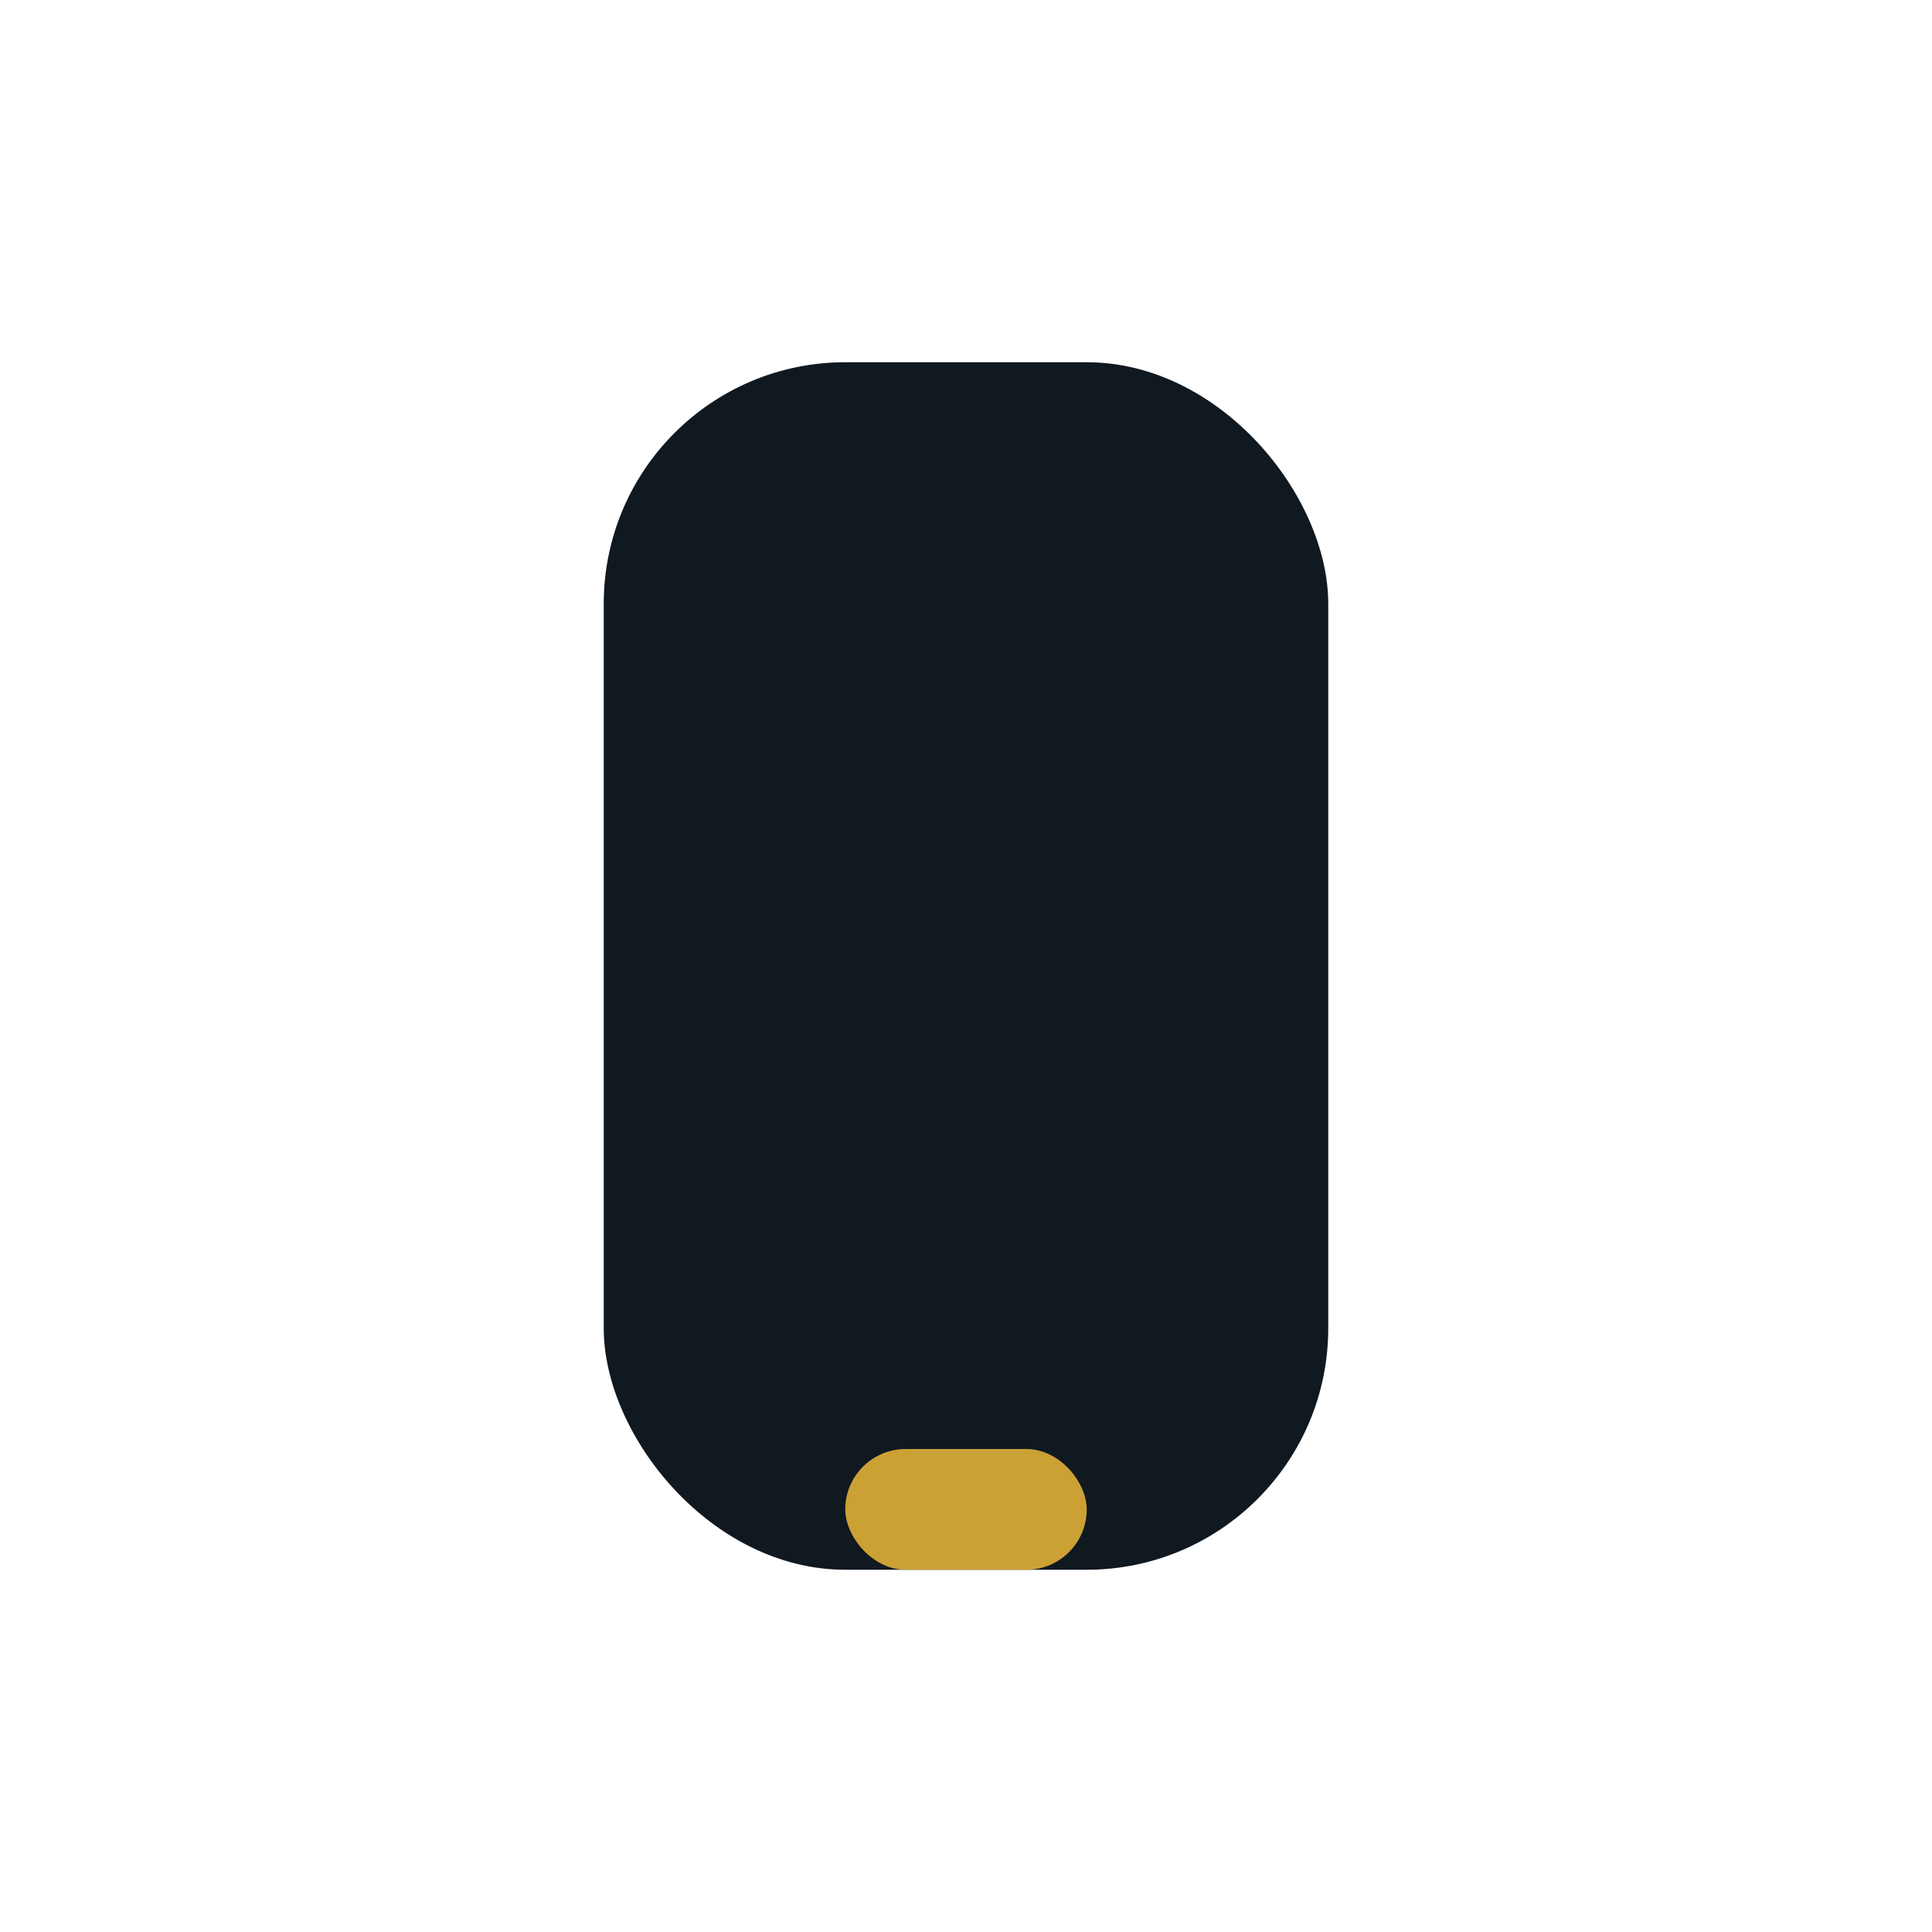 <?xml version="1.0" encoding="UTF-8"?>
<svg xmlns="http://www.w3.org/2000/svg" width="32" height="32" viewBox="0 0 32 32"><rect x="10" y="6" width="12" height="20" rx="4" fill="#101820"/><rect x="14" y="24" width="4" height="2" rx="1" fill="#CBA135"/></svg>